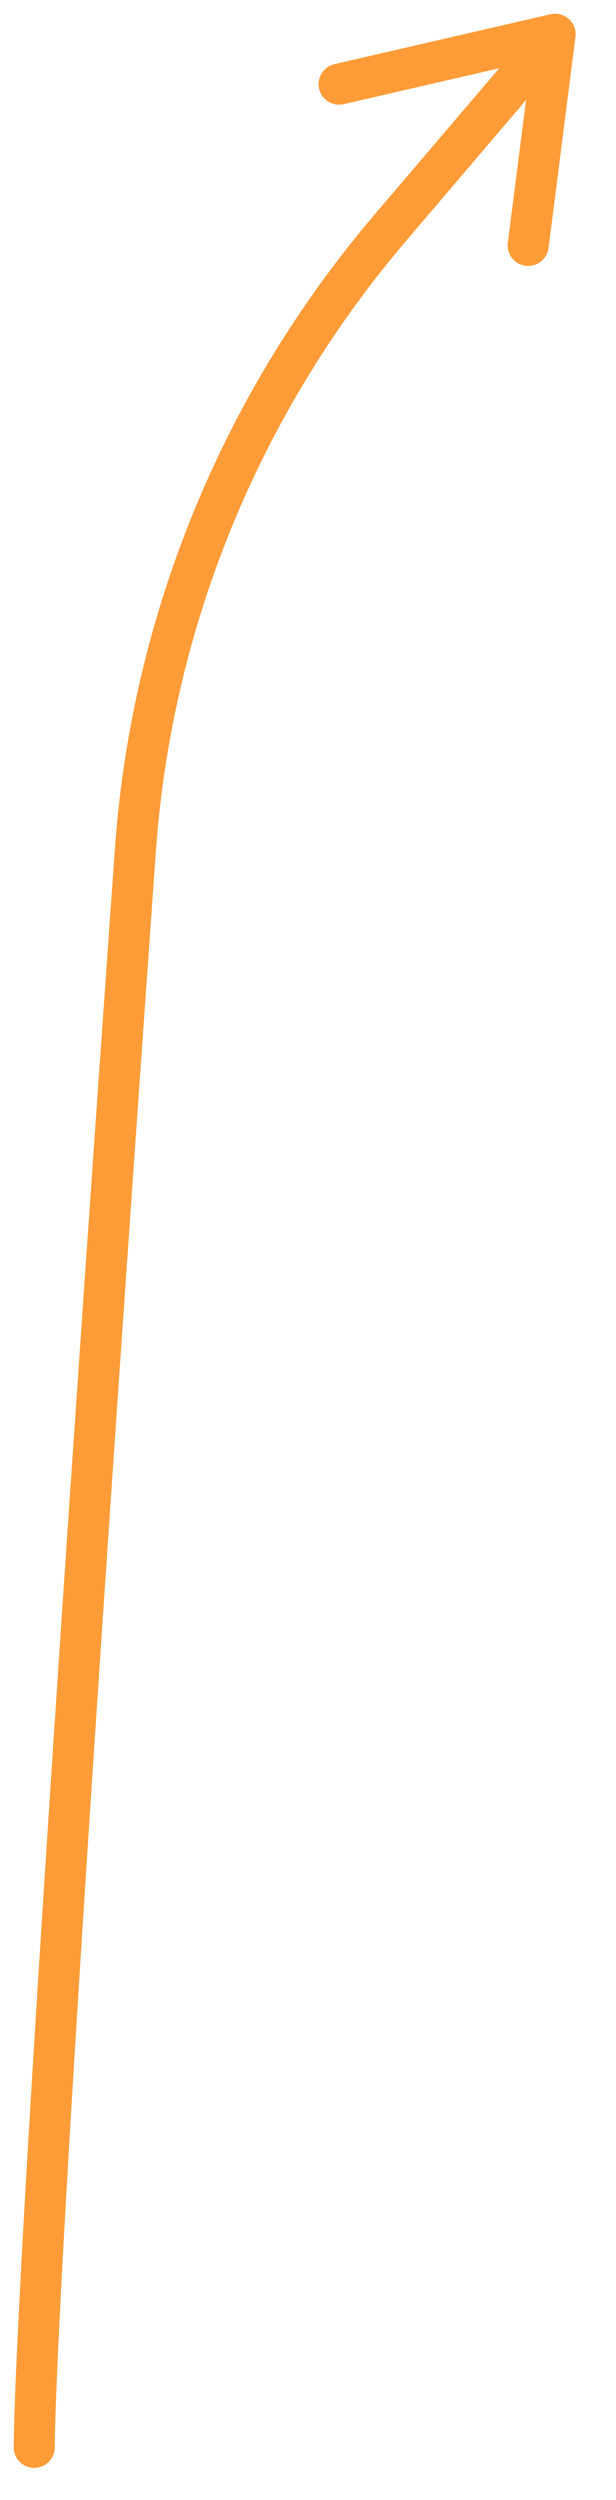 <?xml version="1.0" encoding="utf-8"?>
<svg xmlns="http://www.w3.org/2000/svg" fill="none" height="100%" overflow="visible" preserveAspectRatio="none" style="display: block;" viewBox="0 0 18 73" width="100%">
<g filter="url(#filter0_g_0_33120)" id="Vector 288">
<path d="M1 71.463C1.056 66.175 2.988 38.435 3.956 24.828C4.308 19.868 5.836 15.067 8.406 10.811C9.29 9.347 10.292 7.957 11.401 6.655L16.221 1M16.221 1L9.909 2.457M16.221 1L15.434 7.165" stroke="#FF9C38" stroke-linecap="round" stroke-width="1.2"/>
</g>
<defs>
<filter color-interpolation-filters="sRGB" filterUnits="userSpaceOnUse" height="72.081" id="filter0_g_0_33120" width="16.766" x="0.28" y="0.102">
<feFlood flood-opacity="0" result="BackgroundImageFix"/>
<feBlend in="SourceGraphic" in2="BackgroundImageFix" mode="normal" result="shape"/>
<feTurbulence baseFrequency="0.49 0.49" numOctaves="3" seed="9445" type="fractalNoise"/>
<feDisplacementMap height="100%" in="shape" result="displacedImage" scale="0.24" width="100%" xChannelSelector="R" yChannelSelector="G"/>
<feMerge result="effect1_texture_0_33120">
<feMergeNode in="displacedImage"/>
</feMerge>
</filter>
</defs>
</svg>